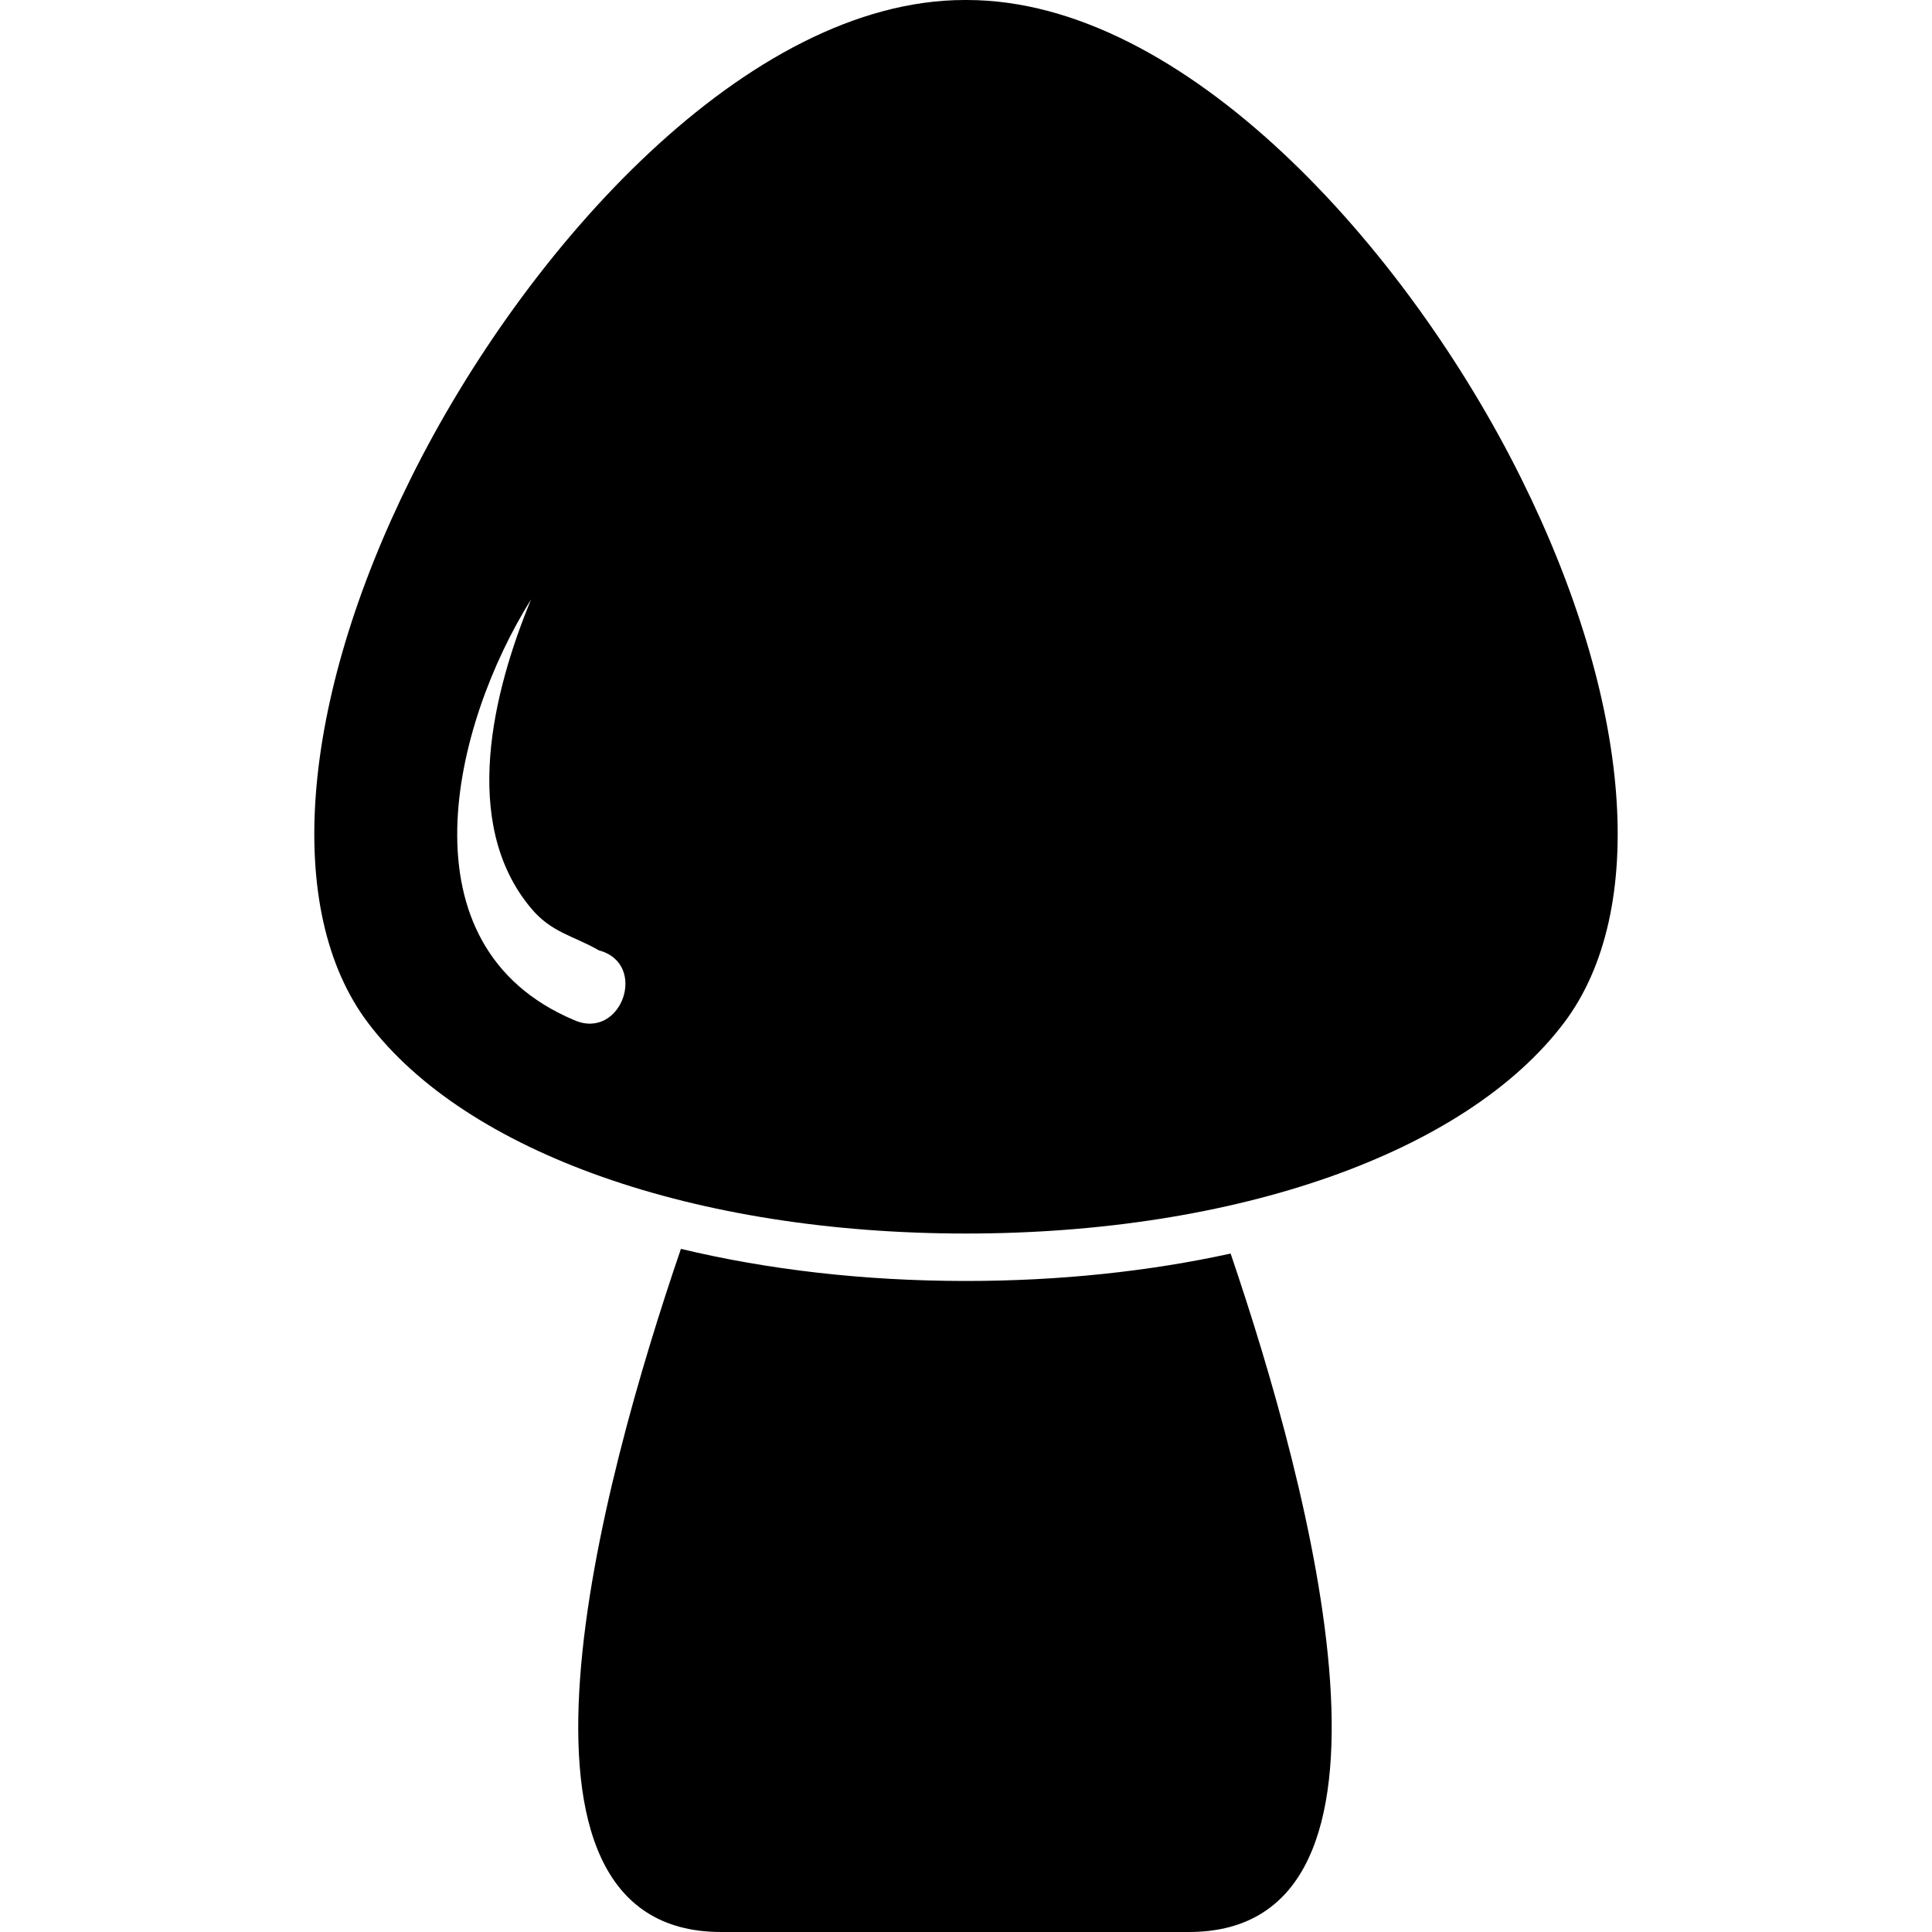 <?xml version="1.0" encoding="iso-8859-1"?>
<!-- Uploaded to: SVG Repo, www.svgrepo.com, Generator: SVG Repo Mixer Tools -->
<!DOCTYPE svg PUBLIC "-//W3C//DTD SVG 1.1//EN" "http://www.w3.org/Graphics/SVG/1.1/DTD/svg11.dtd">
<svg fill="#000000" height="800px" width="800px" version="1.1" id="Capa_1" xmlns="http://www.w3.org/2000/svg" xmlns:xlink="http://www.w3.org/1999/xlink" 
	 viewBox="0 0 365.512 365.512" xml:space="preserve">
<g>
	<path d="M182.756,242.344c-19.254,0-37.498-2.129-53.933-6.072c-15.226,44.508-38.198,129.24,7.608,129.24
		c23.611,0,35.951,0,42.188,0c1.865,0,3.193,0,4.103,0c6.235,0,18.575,0,42.186,0c45.503,0,23.135-83.617,7.911-128.354
		C217.406,240.532,200.512,242.344,182.756,242.344z"/>
	<path d="M287.728,90.376C266.081,46.848,224.055,0.001,182.935,0.001l-0.252,0.004L182.519,0
		C141.456,0.001,99.43,46.848,77.783,90.376c-21.087,42.4-24.204,81.933-8.133,103.168c18.59,24.566,61.93,39.826,113.106,39.826
		c51.177,0,94.517-15.26,113.107-39.826C311.933,172.309,308.816,132.776,287.728,90.376z M108.588,192.977
		c-33.258-14.055-22.92-55.902-8.104-79.599c-7.167,17.33-13.436,42.298-0.097,58.351c3.887,4.739,8.172,5.309,12.895,8.061
		C122.758,182.294,117.556,196.977,108.588,192.977z"/>
</g>
</svg>